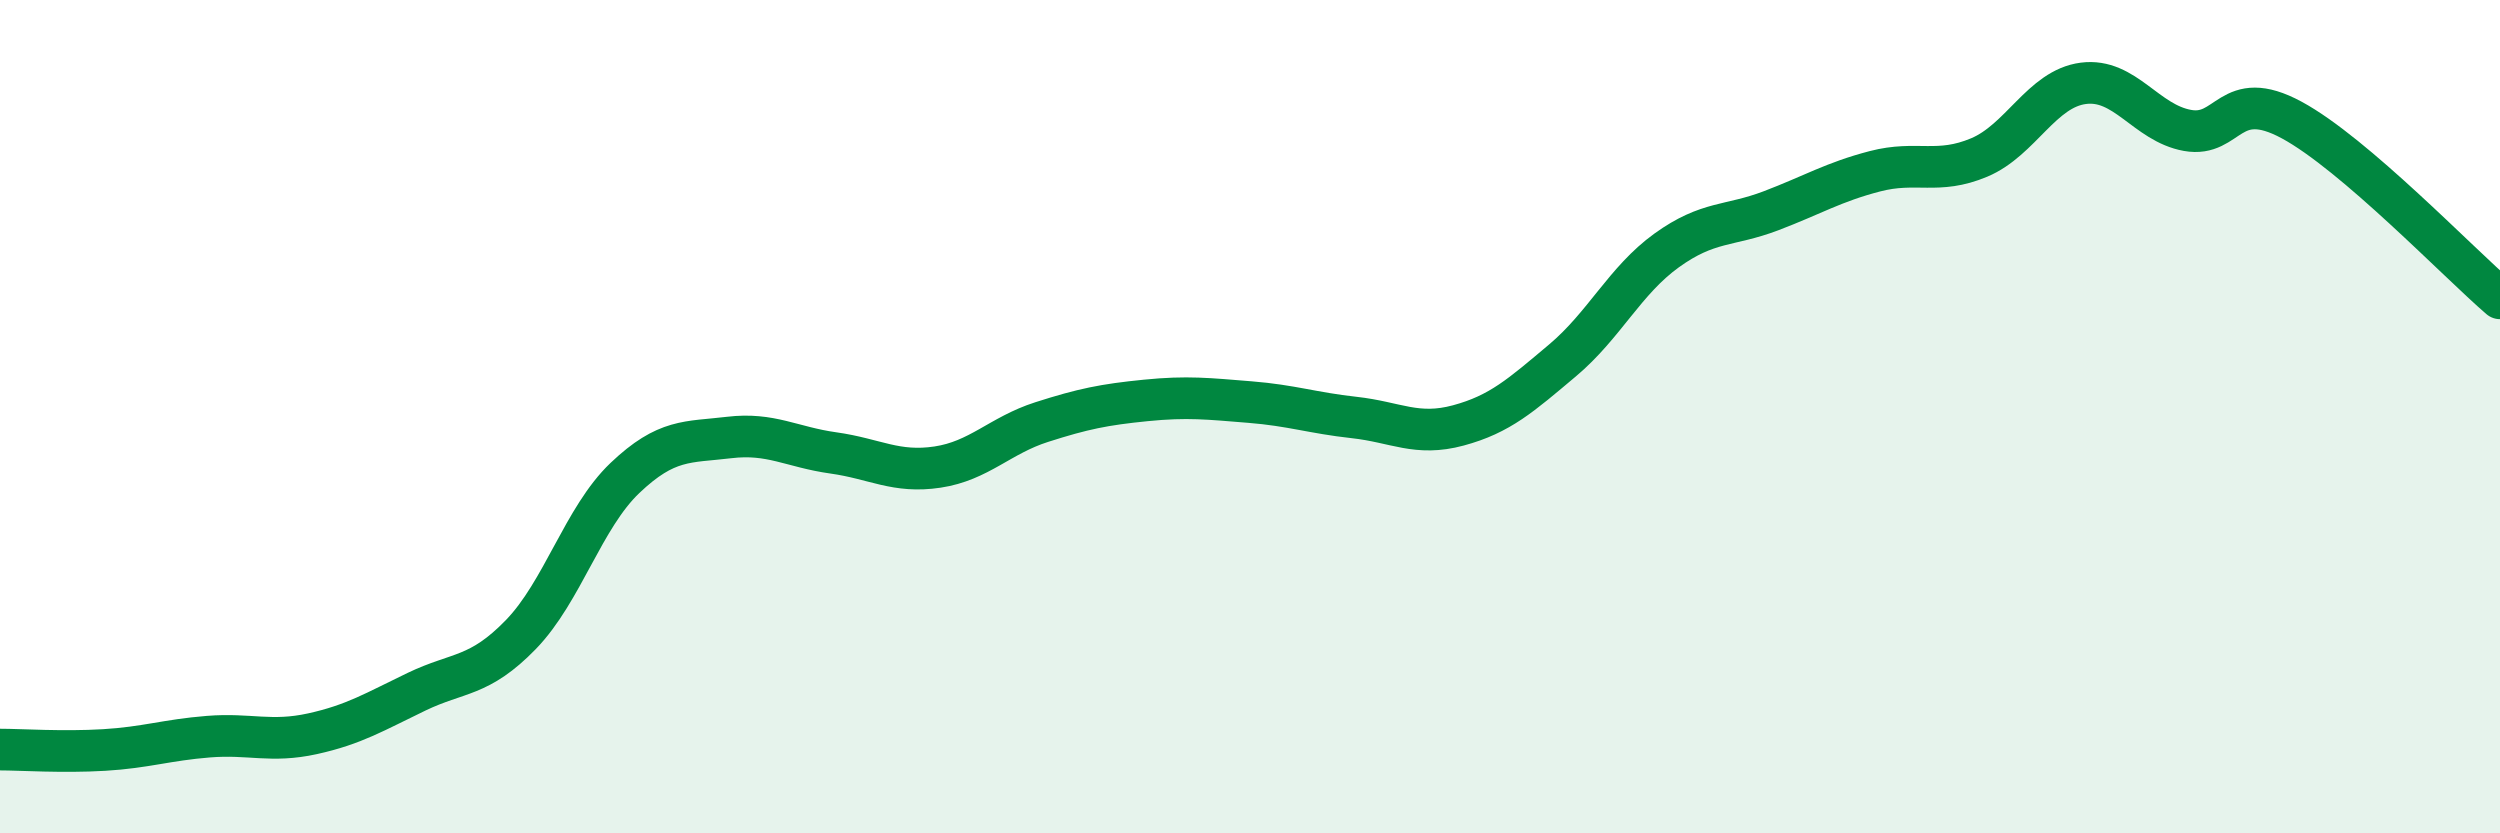 
    <svg width="60" height="20" viewBox="0 0 60 20" xmlns="http://www.w3.org/2000/svg">
      <path
        d="M 0,17.99 C 0.5,17.99 1.5,18.06 2.5,18 C 3.5,17.94 4,17.76 5,17.68 C 6,17.6 6.5,17.83 7.5,17.61 C 8.5,17.39 9,17.08 10,16.6 C 11,16.12 11.5,16.26 12.5,15.23 C 13.5,14.2 14,12.42 15,11.47 C 16,10.52 16.5,10.62 17.5,10.5 C 18.5,10.38 19,10.73 20,10.87 C 21,11.01 21.5,11.36 22.5,11.21 C 23.5,11.06 24,10.45 25,10.13 C 26,9.81 26.5,9.71 27.5,9.61 C 28.5,9.51 29,9.57 30,9.65 C 31,9.73 31.5,9.91 32.5,10.02 C 33.5,10.13 34,10.48 35,10.21 C 36,9.94 36.5,9.49 37.5,8.65 C 38.5,7.81 39,6.73 40,6.01 C 41,5.29 41.5,5.44 42.5,5.06 C 43.5,4.68 44,4.37 45,4.11 C 46,3.85 46.5,4.2 47.5,3.78 C 48.5,3.36 49,2.13 50,2 C 51,1.87 51.5,2.95 52.5,3.13 C 53.5,3.31 53.5,2.07 55,2.88 C 56.5,3.69 59,6.3 60,7.16L60 20L0 20Z"
        fill="#008740"
        opacity="0.1"
        stroke-linecap="round"
        stroke-linejoin="round"
      />
      <path
        d="M 0,17.99 C 0.5,17.99 1.5,18.06 2.5,18 C 3.5,17.94 4,17.76 5,17.68 C 6,17.6 6.5,17.83 7.5,17.61 C 8.5,17.39 9,17.08 10,16.6 C 11,16.12 11.5,16.26 12.5,15.23 C 13.5,14.2 14,12.42 15,11.47 C 16,10.52 16.5,10.62 17.5,10.5 C 18.5,10.38 19,10.73 20,10.87 C 21,11.01 21.5,11.36 22.5,11.21 C 23.5,11.06 24,10.45 25,10.13 C 26,9.81 26.5,9.71 27.5,9.61 C 28.5,9.51 29,9.57 30,9.65 C 31,9.73 31.5,9.91 32.5,10.02 C 33.5,10.13 34,10.48 35,10.21 C 36,9.94 36.5,9.49 37.5,8.65 C 38.5,7.81 39,6.73 40,6.01 C 41,5.29 41.5,5.44 42.5,5.06 C 43.5,4.68 44,4.37 45,4.11 C 46,3.85 46.5,4.2 47.5,3.78 C 48.5,3.36 49,2.13 50,2 C 51,1.87 51.5,2.95 52.5,3.13 C 53.5,3.31 53.5,2.07 55,2.88 C 56.5,3.69 59,6.3 60,7.16"
        stroke="#008740"
        stroke-width="1"
        fill="none"
        stroke-linecap="round"
        stroke-linejoin="round"
      />
    </svg>
  